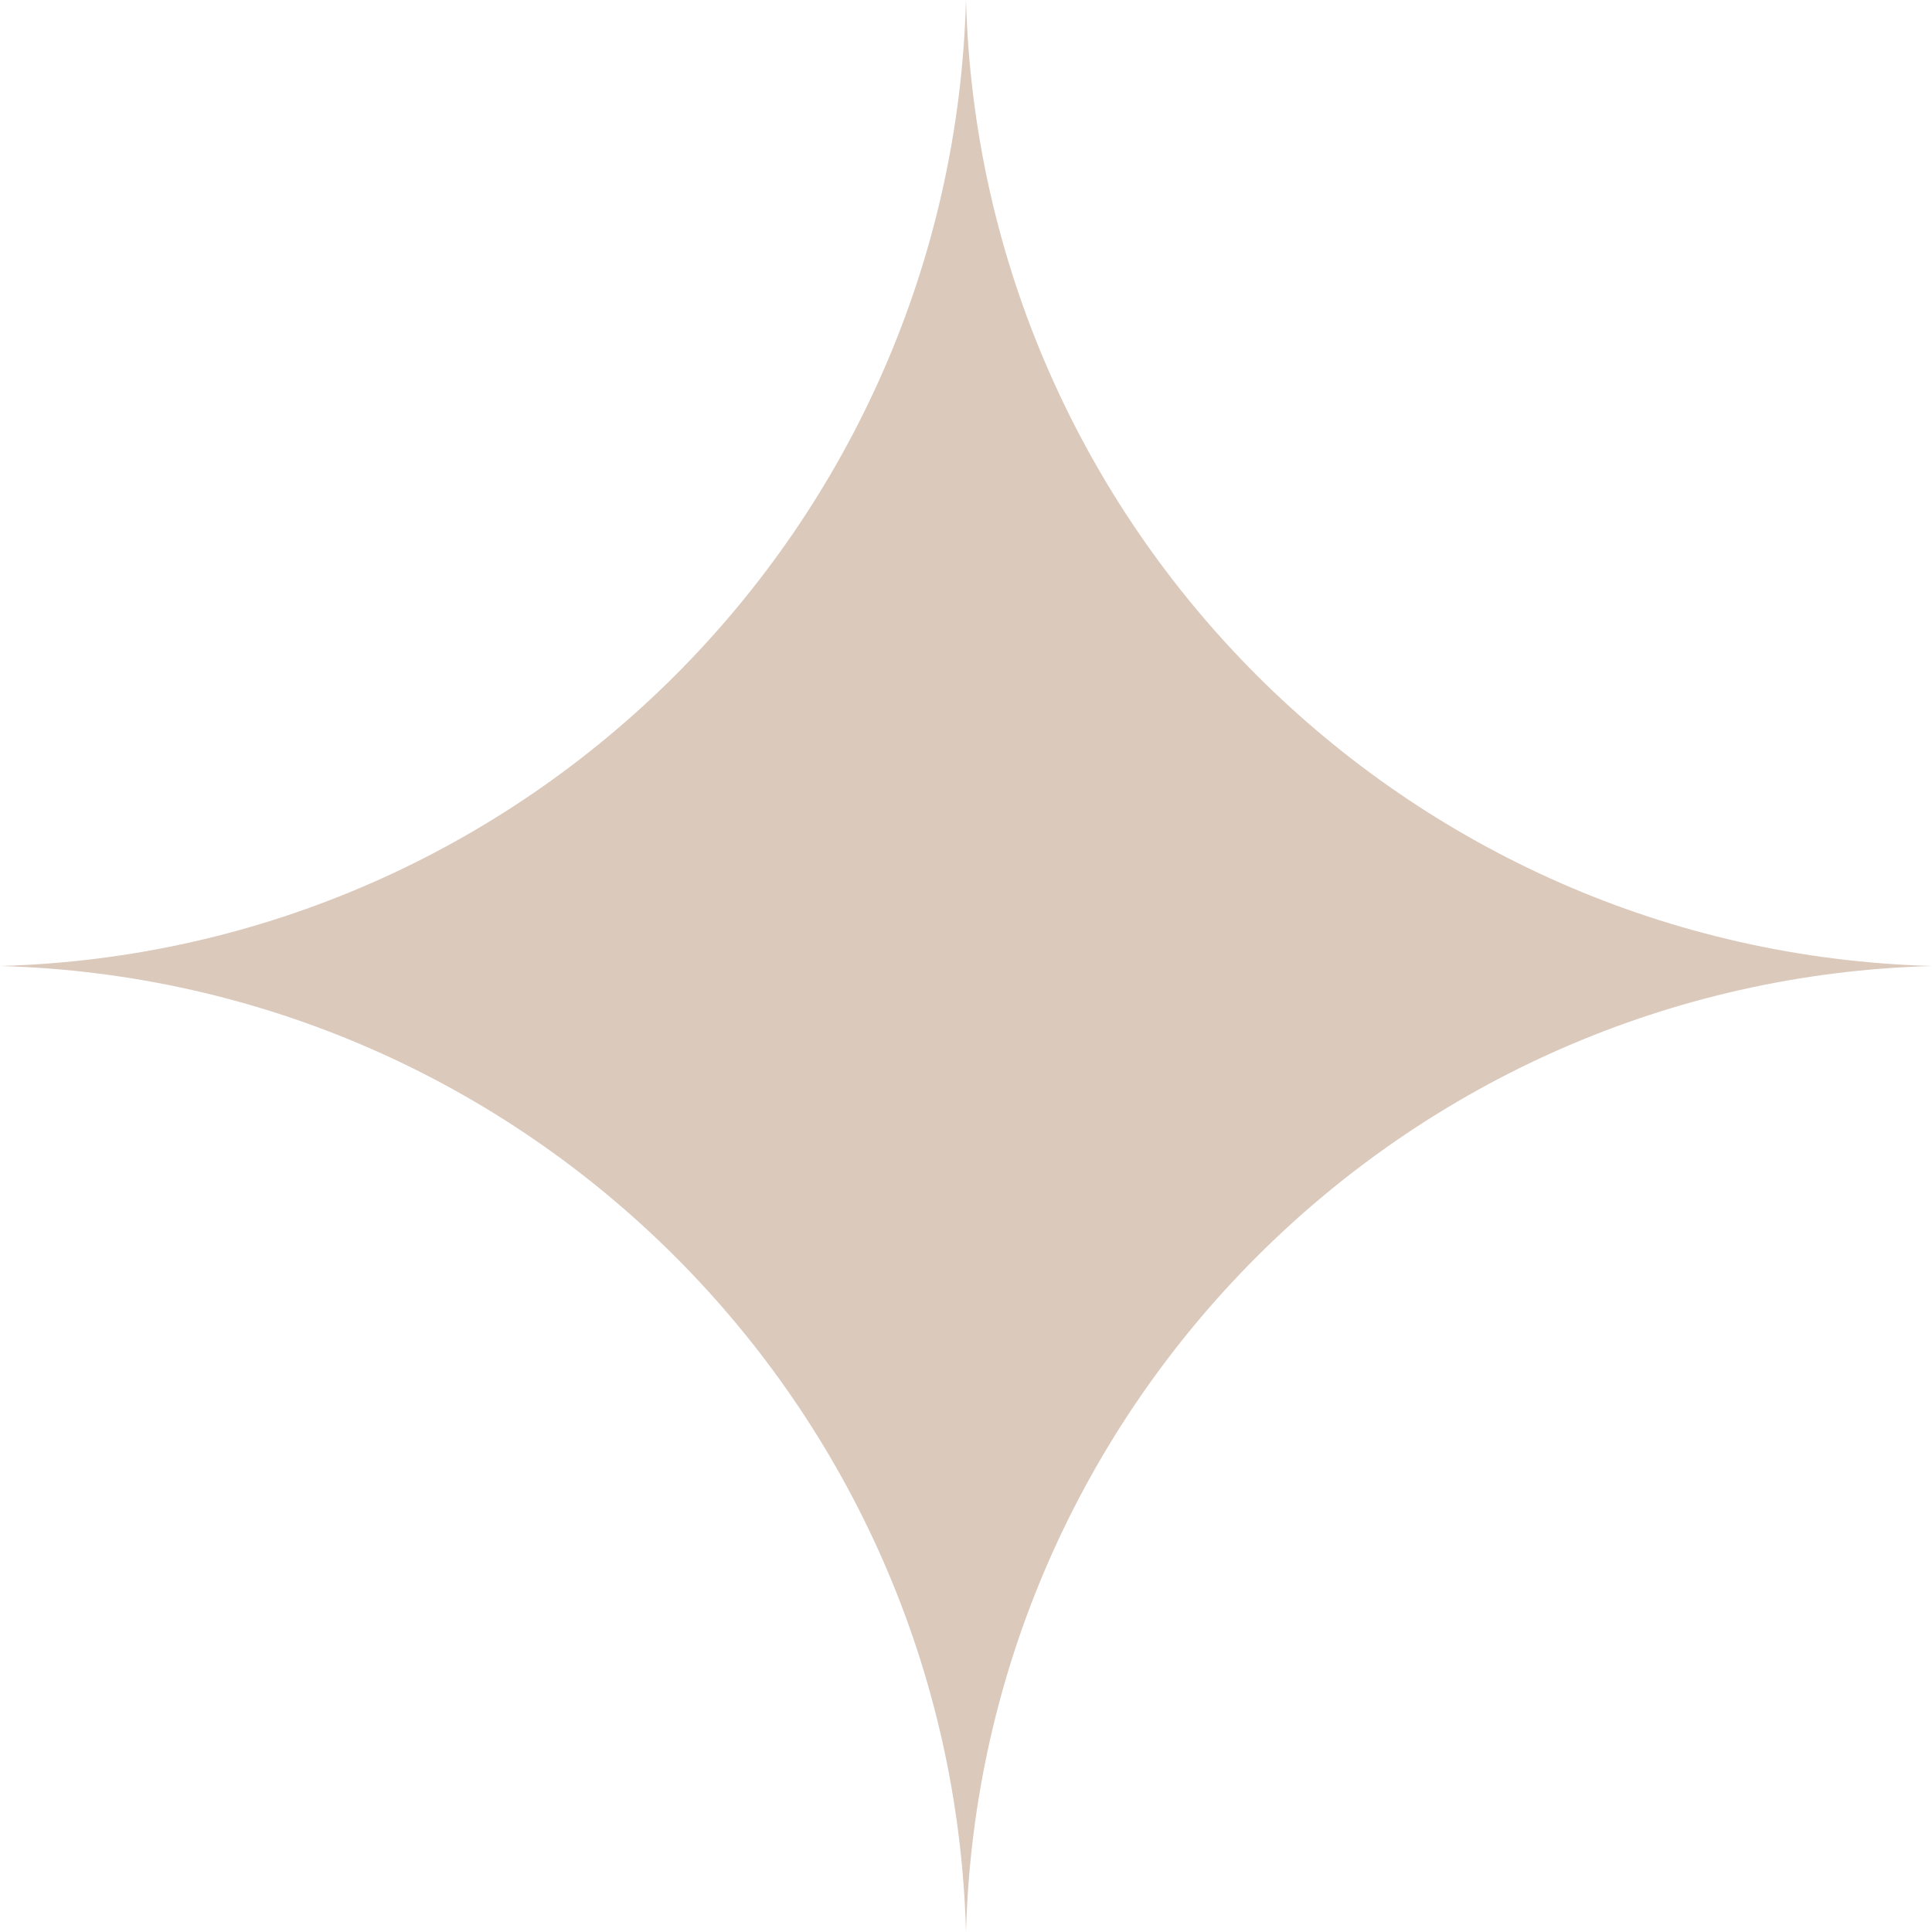 <?xml version="1.0" encoding="UTF-8"?> <svg xmlns="http://www.w3.org/2000/svg" width="13" height="13" viewBox="0 0 13 13" fill="none"><path d="M6.5 0V0C6.598 3.548 9.452 6.402 13 6.5V6.5V6.5C9.452 6.598 6.598 9.452 6.5 13V13V13C6.402 9.452 3.548 6.598 0 6.5V6.5V6.5C3.548 6.402 6.402 3.548 6.5 0V0Z" fill="#DBC9BC"></path></svg> 